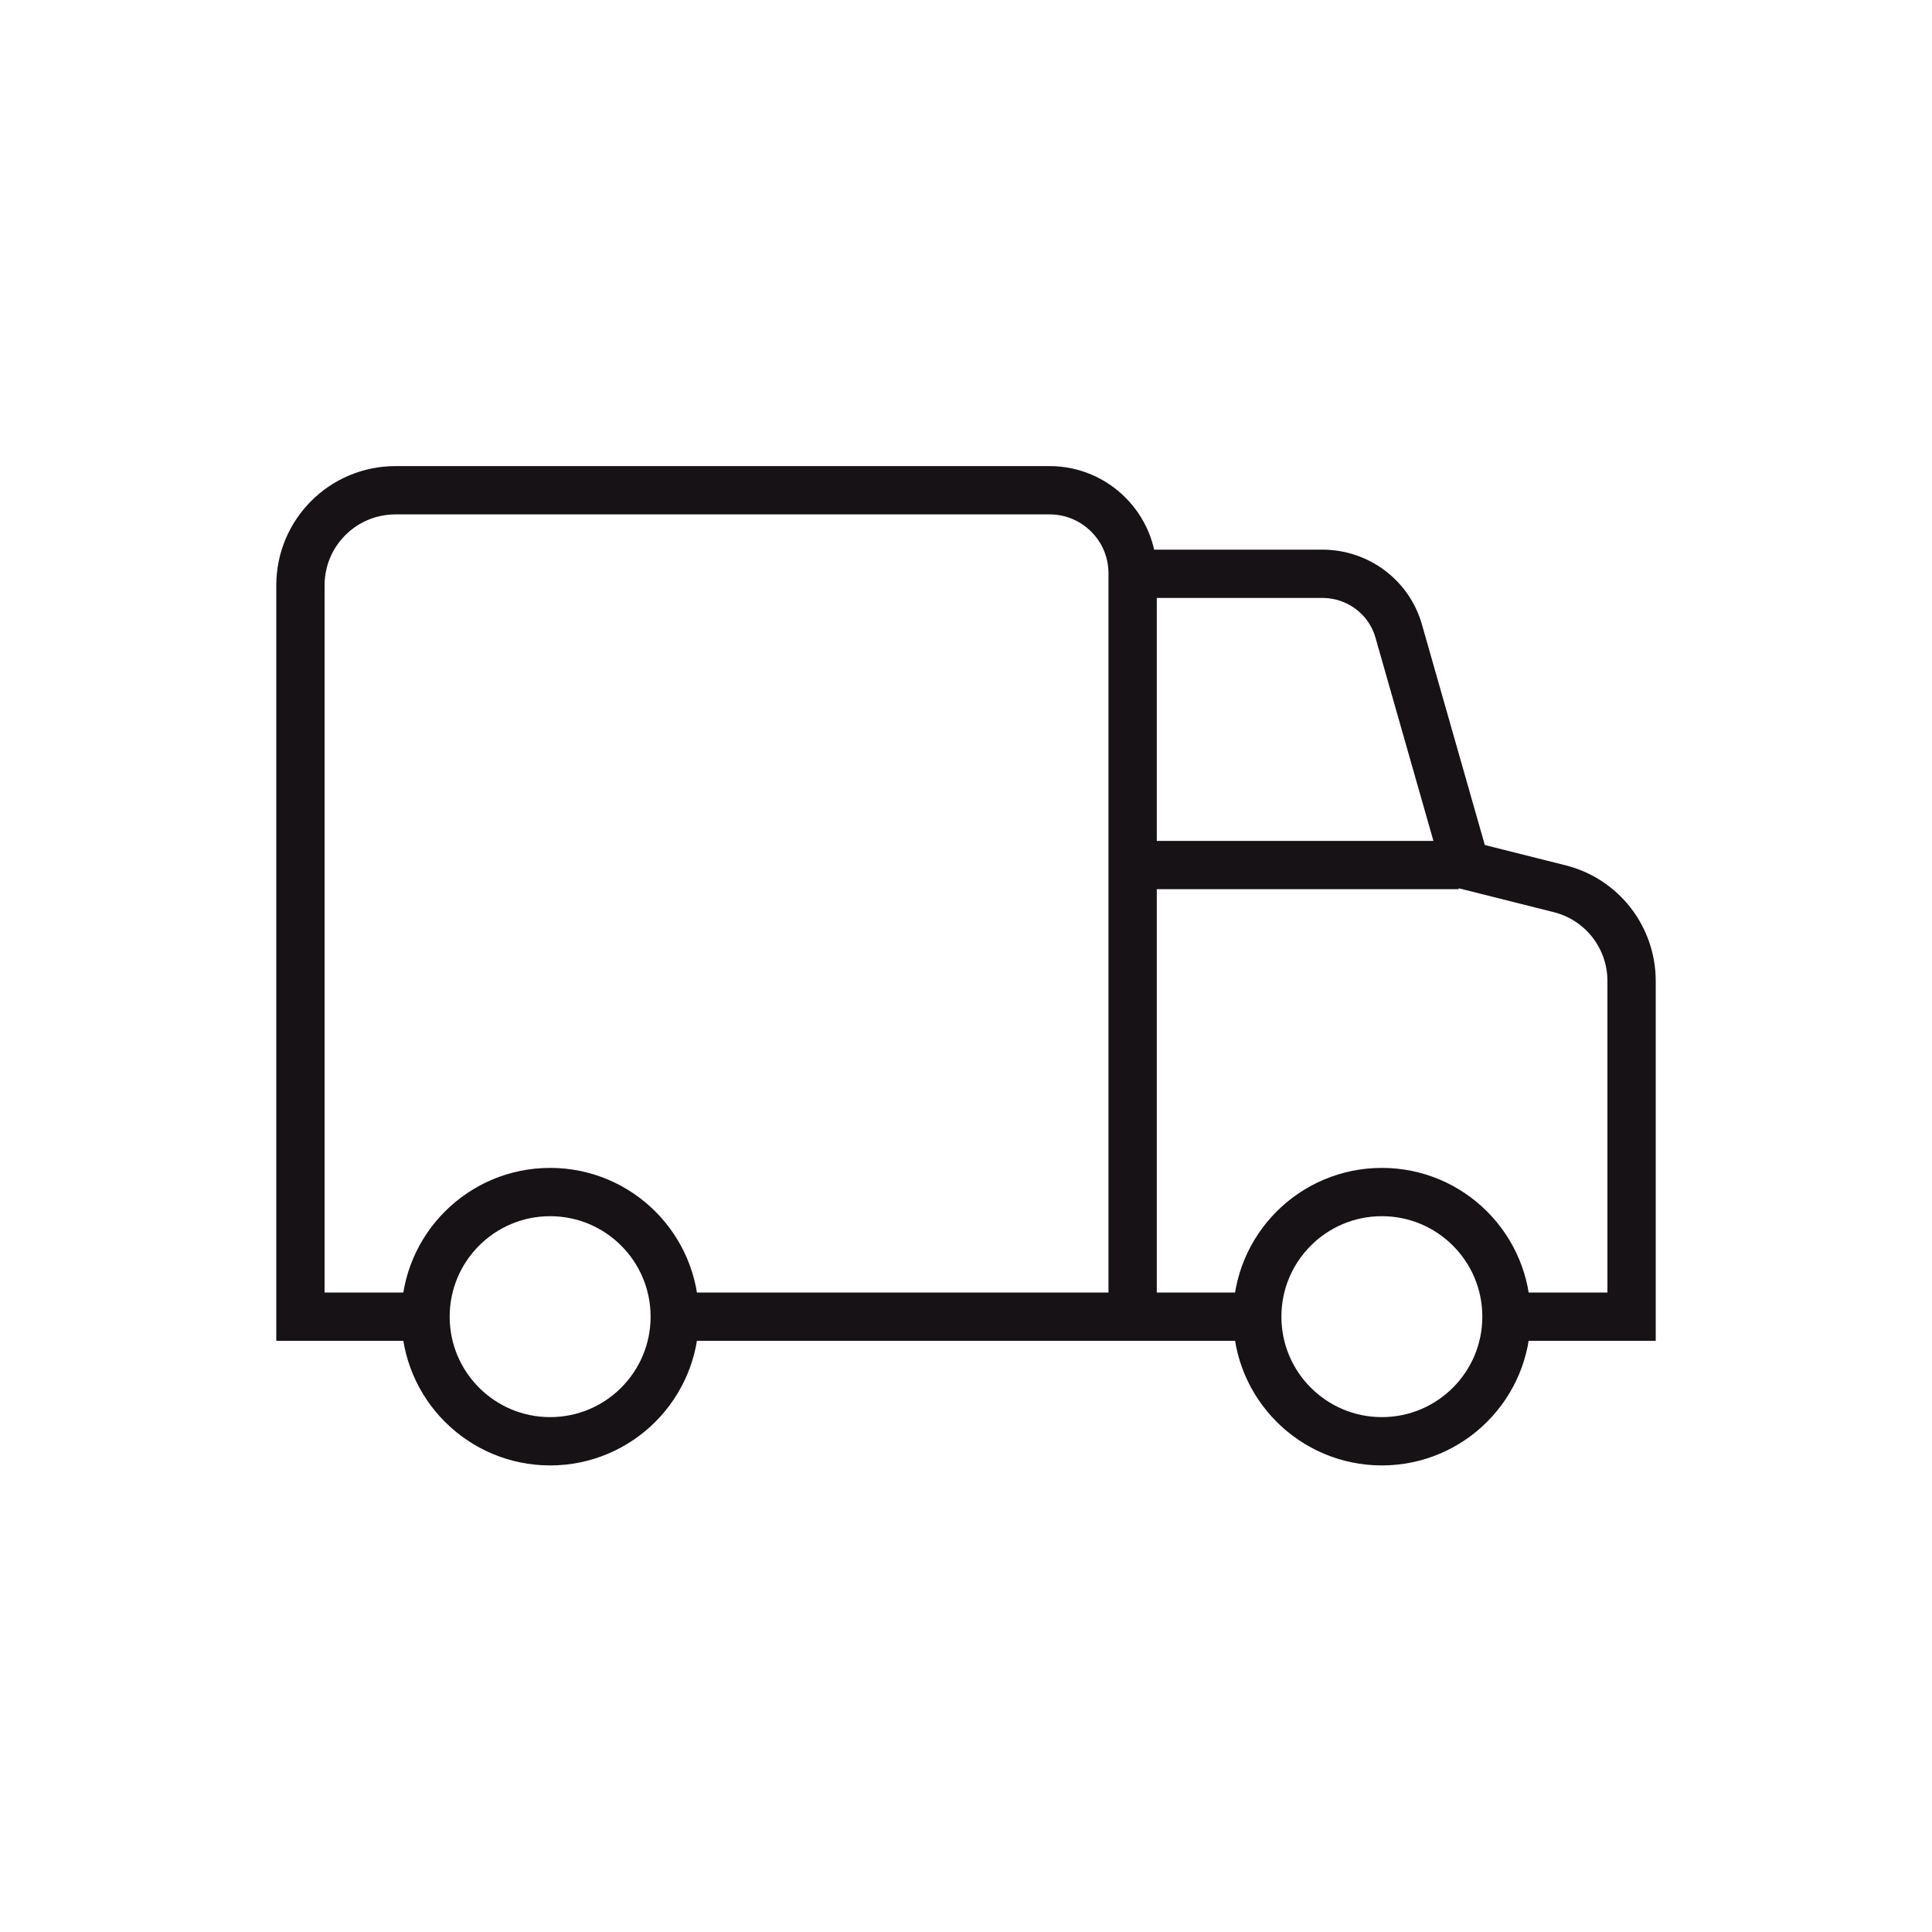 <svg viewBox="0 0 40 40" xmlns="http://www.w3.org/2000/svg">
<circle stroke-miterlimit="10" stroke="#161215" fill="none" r="2.58" cy="27.26" cx="11.39"></circle>
<circle stroke-miterlimit="10" stroke="#161215" fill="none" r="2.58" cy="27.26" cx="28.61"></circle>
<path d="M26.03 27.26H13.97m17.23 0h2.58v-6.95c0-.9-.61-1.69-1.49-1.91l-1.95-.49-1.38-4.84c-.2-.71-.85-1.19-1.58-1.19h-3.93v15.38m-14.65 0H6.22V12.12c0-1.09.88-1.97 1.97-1.97h13.54c.95 0 1.72.77 1.72 1.72m6.75 6.04h-6.75" stroke-miterlimit="10" stroke="#161215" fill="none"></path>
</svg>
